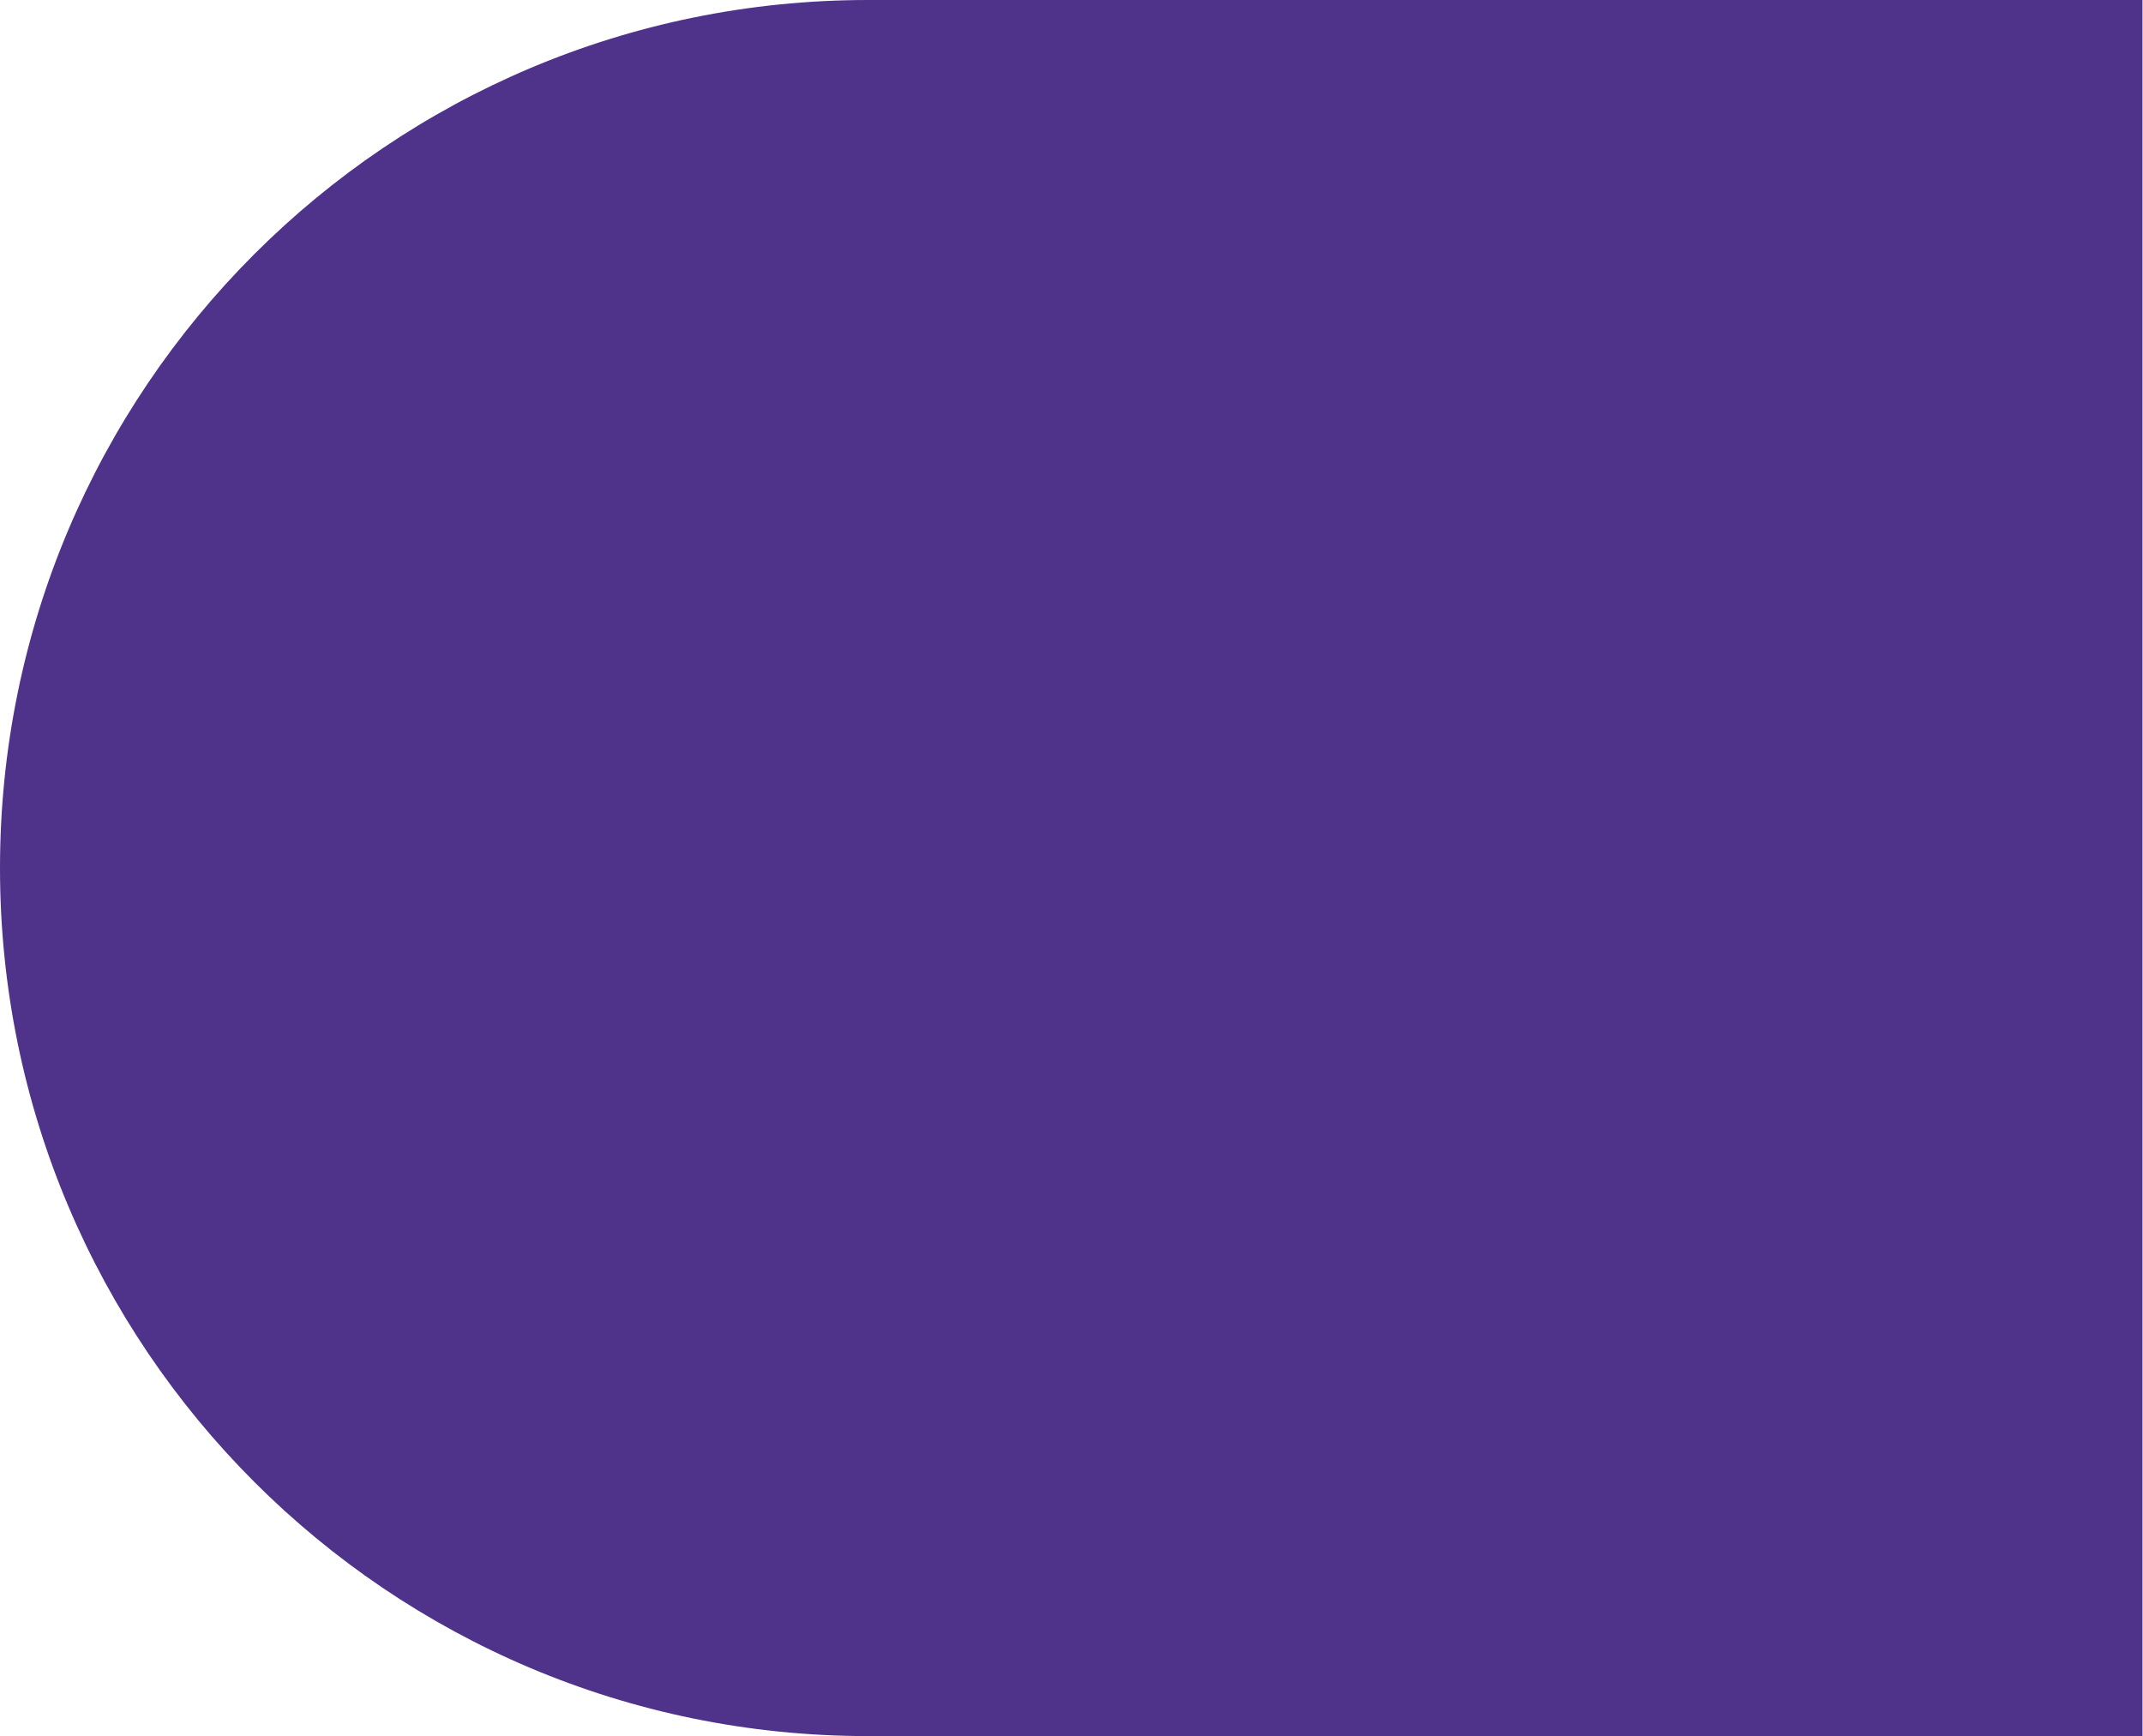 <?xml version="1.0" encoding="UTF-8" standalone="no"?><svg xmlns="http://www.w3.org/2000/svg" xmlns:xlink="http://www.w3.org/1999/xlink" fill="#000000" height="132.3" preserveAspectRatio="xMidYMid meet" version="1" viewBox="0.0 0.0 163.3 132.3" width="163.3" zoomAndPan="magnify"><linearGradient gradientUnits="userSpaceOnUse" id="a" x1="168.718" x2="35.403" xlink:actuate="onLoad" xlink:show="other" xlink:type="simple" y1="64.165" y2="68.984"><stop offset="0" stop-color="#4f3289"/><stop offset="1" stop-color="#4f3289"/></linearGradient><path d="M163.26,0v132.28H66.14C29.61,132.28,0,102.67,0,66.14v0C0,29.61,29.61,0,66.14,0H163.26z" fill="url(#a)"/></svg>